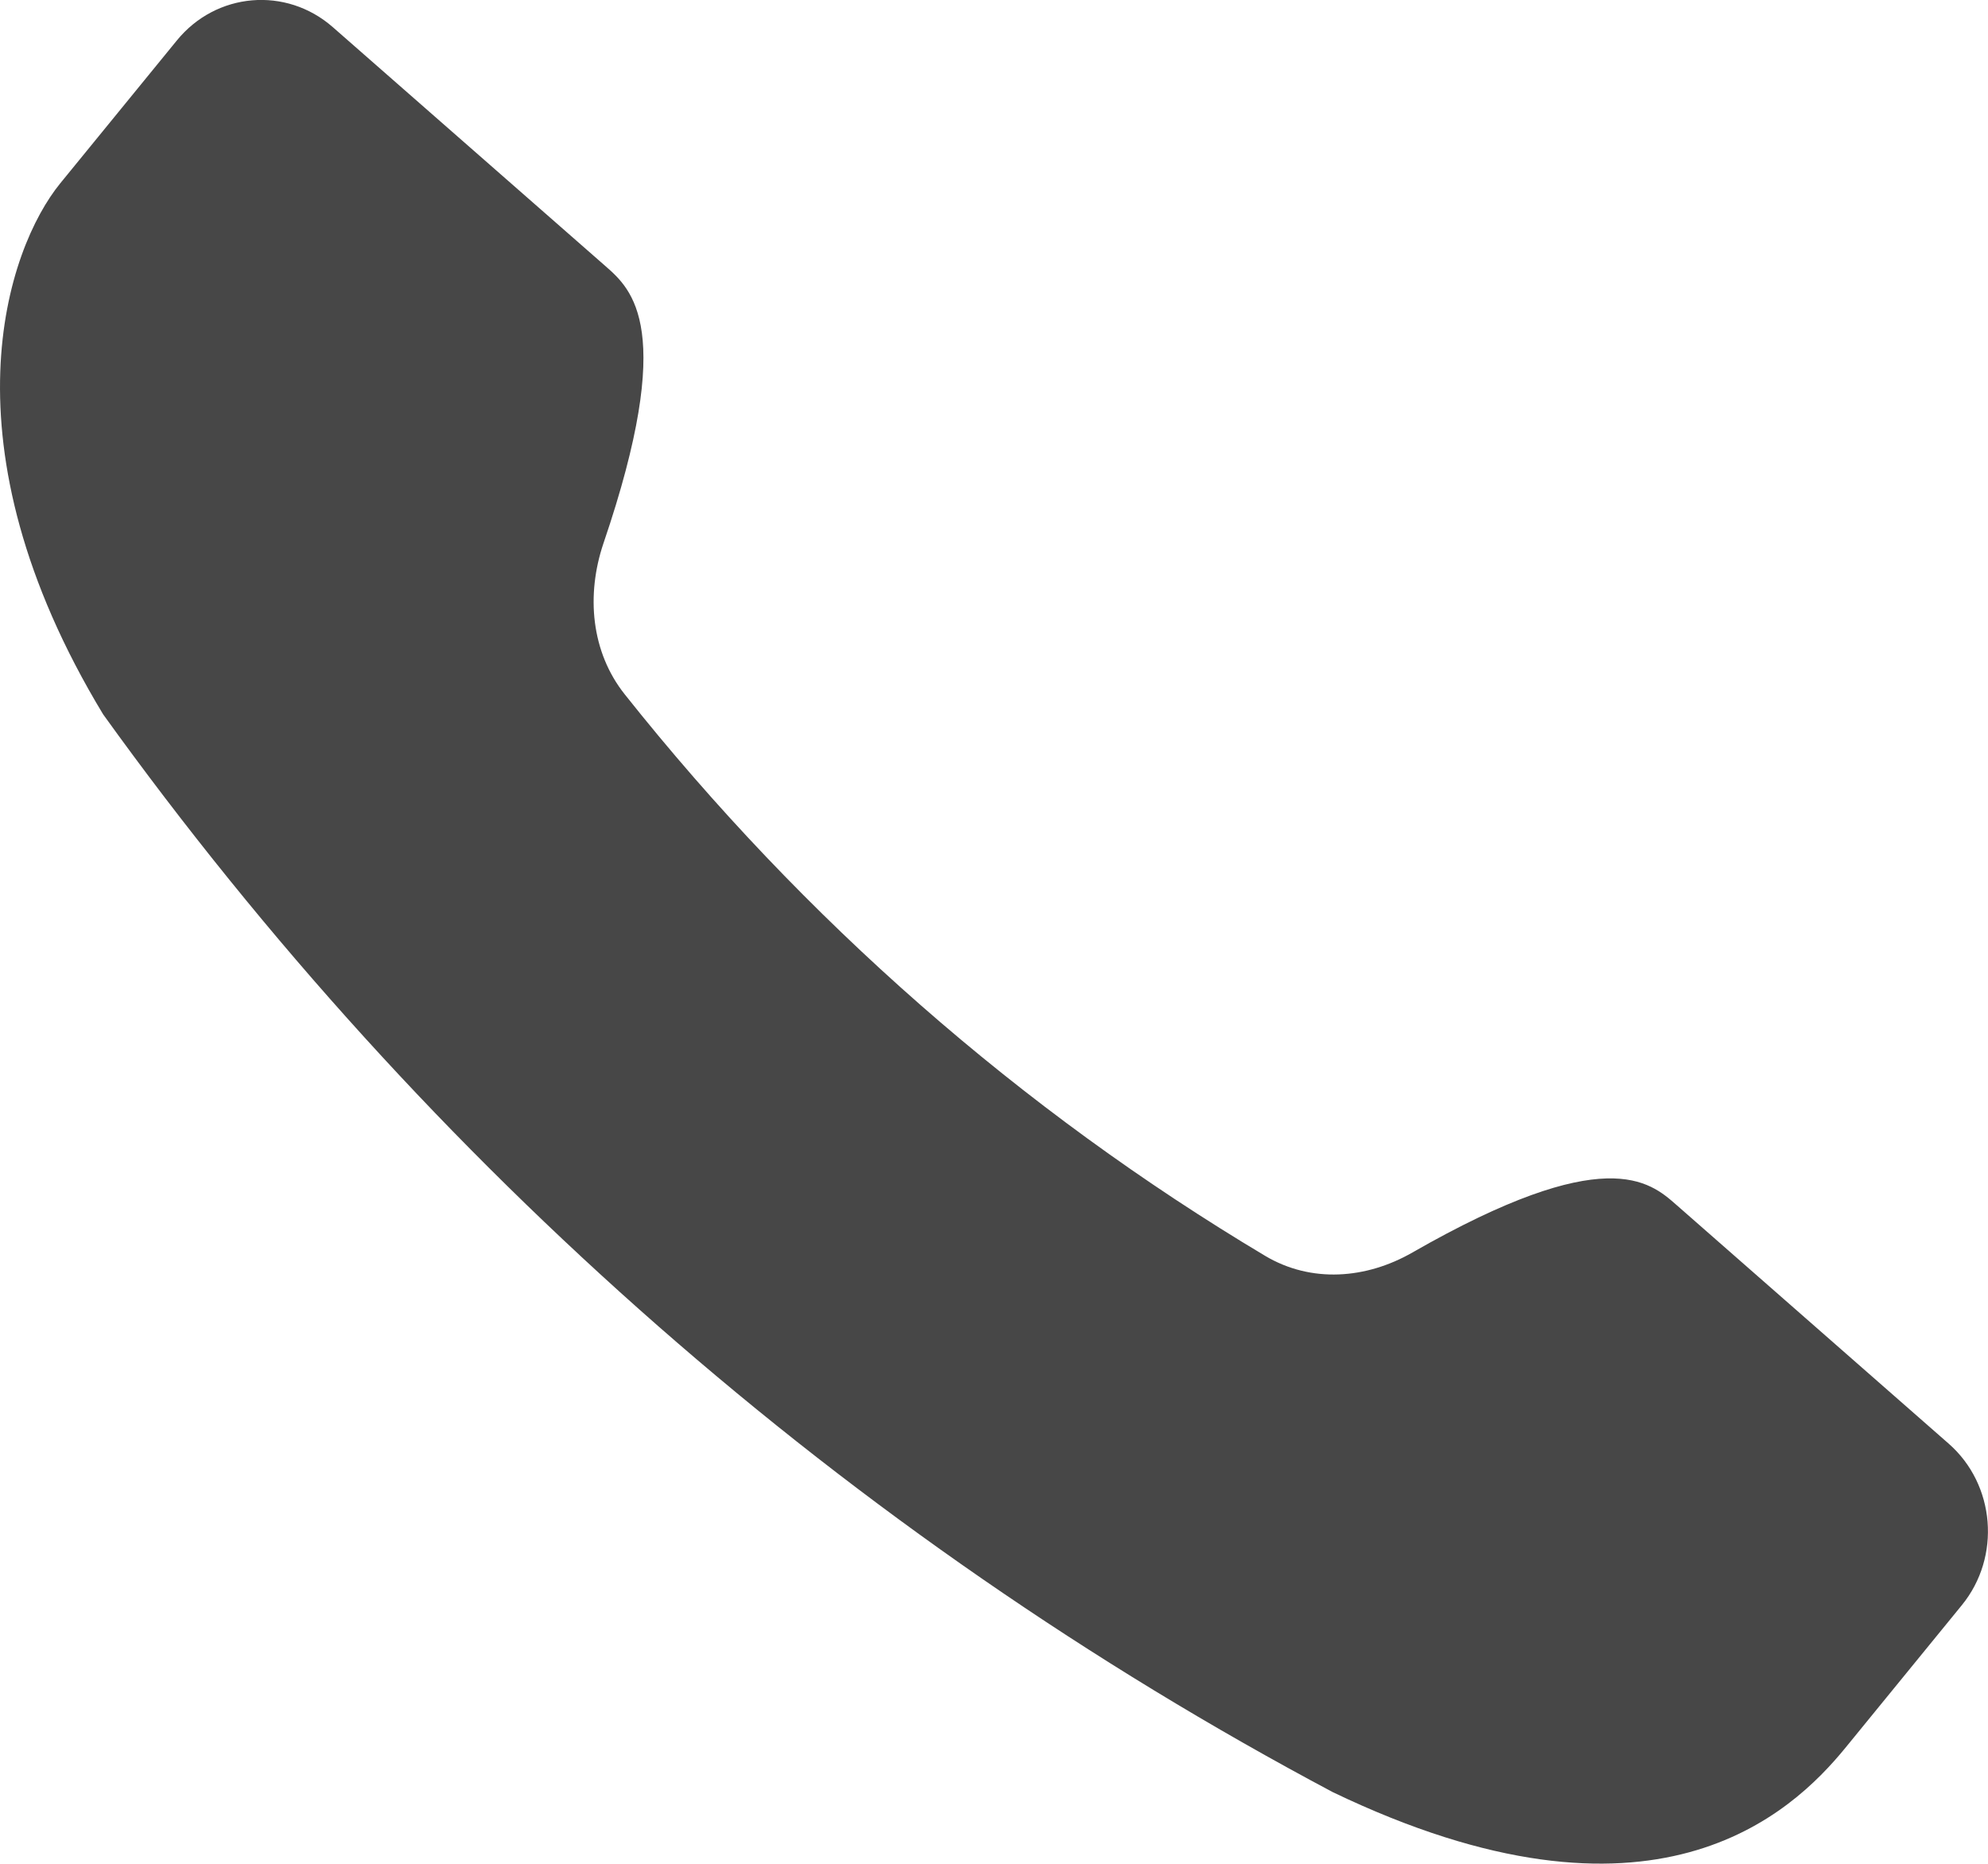 <svg width="16" height="15" viewBox="0 0 16 15" fill="none" xmlns="http://www.w3.org/2000/svg">
<g clip-path="url(#clip0_1501_18)">
<path d="M0.83 5.749C3.446 9.386 6.831 12.353 10.726 14.423C13.304 15.661 14.419 14.596 14.852 14.067L15.789 12.919C16.107 12.53 16.059 11.948 15.684 11.619L13.491 9.696C13.276 9.507 12.917 9.192 11.368 10.08C10.995 10.294 10.553 10.328 10.182 10.107C8.216 8.934 6.47 7.403 5.028 5.588C4.757 5.247 4.716 4.789 4.857 4.372C5.446 2.643 5.087 2.329 4.871 2.14L2.678 0.218C2.302 -0.111 1.74 -0.063 1.423 0.326L0.486 1.474C0.054 2.003 -0.487 3.572 0.83 5.749Z" fill="#474747"/>
</g>
<defs>
<clipPath id="clip0_1501_18">
<rect width="16" height="15" fill="white"/>
</clipPath>
</defs>
</svg>
